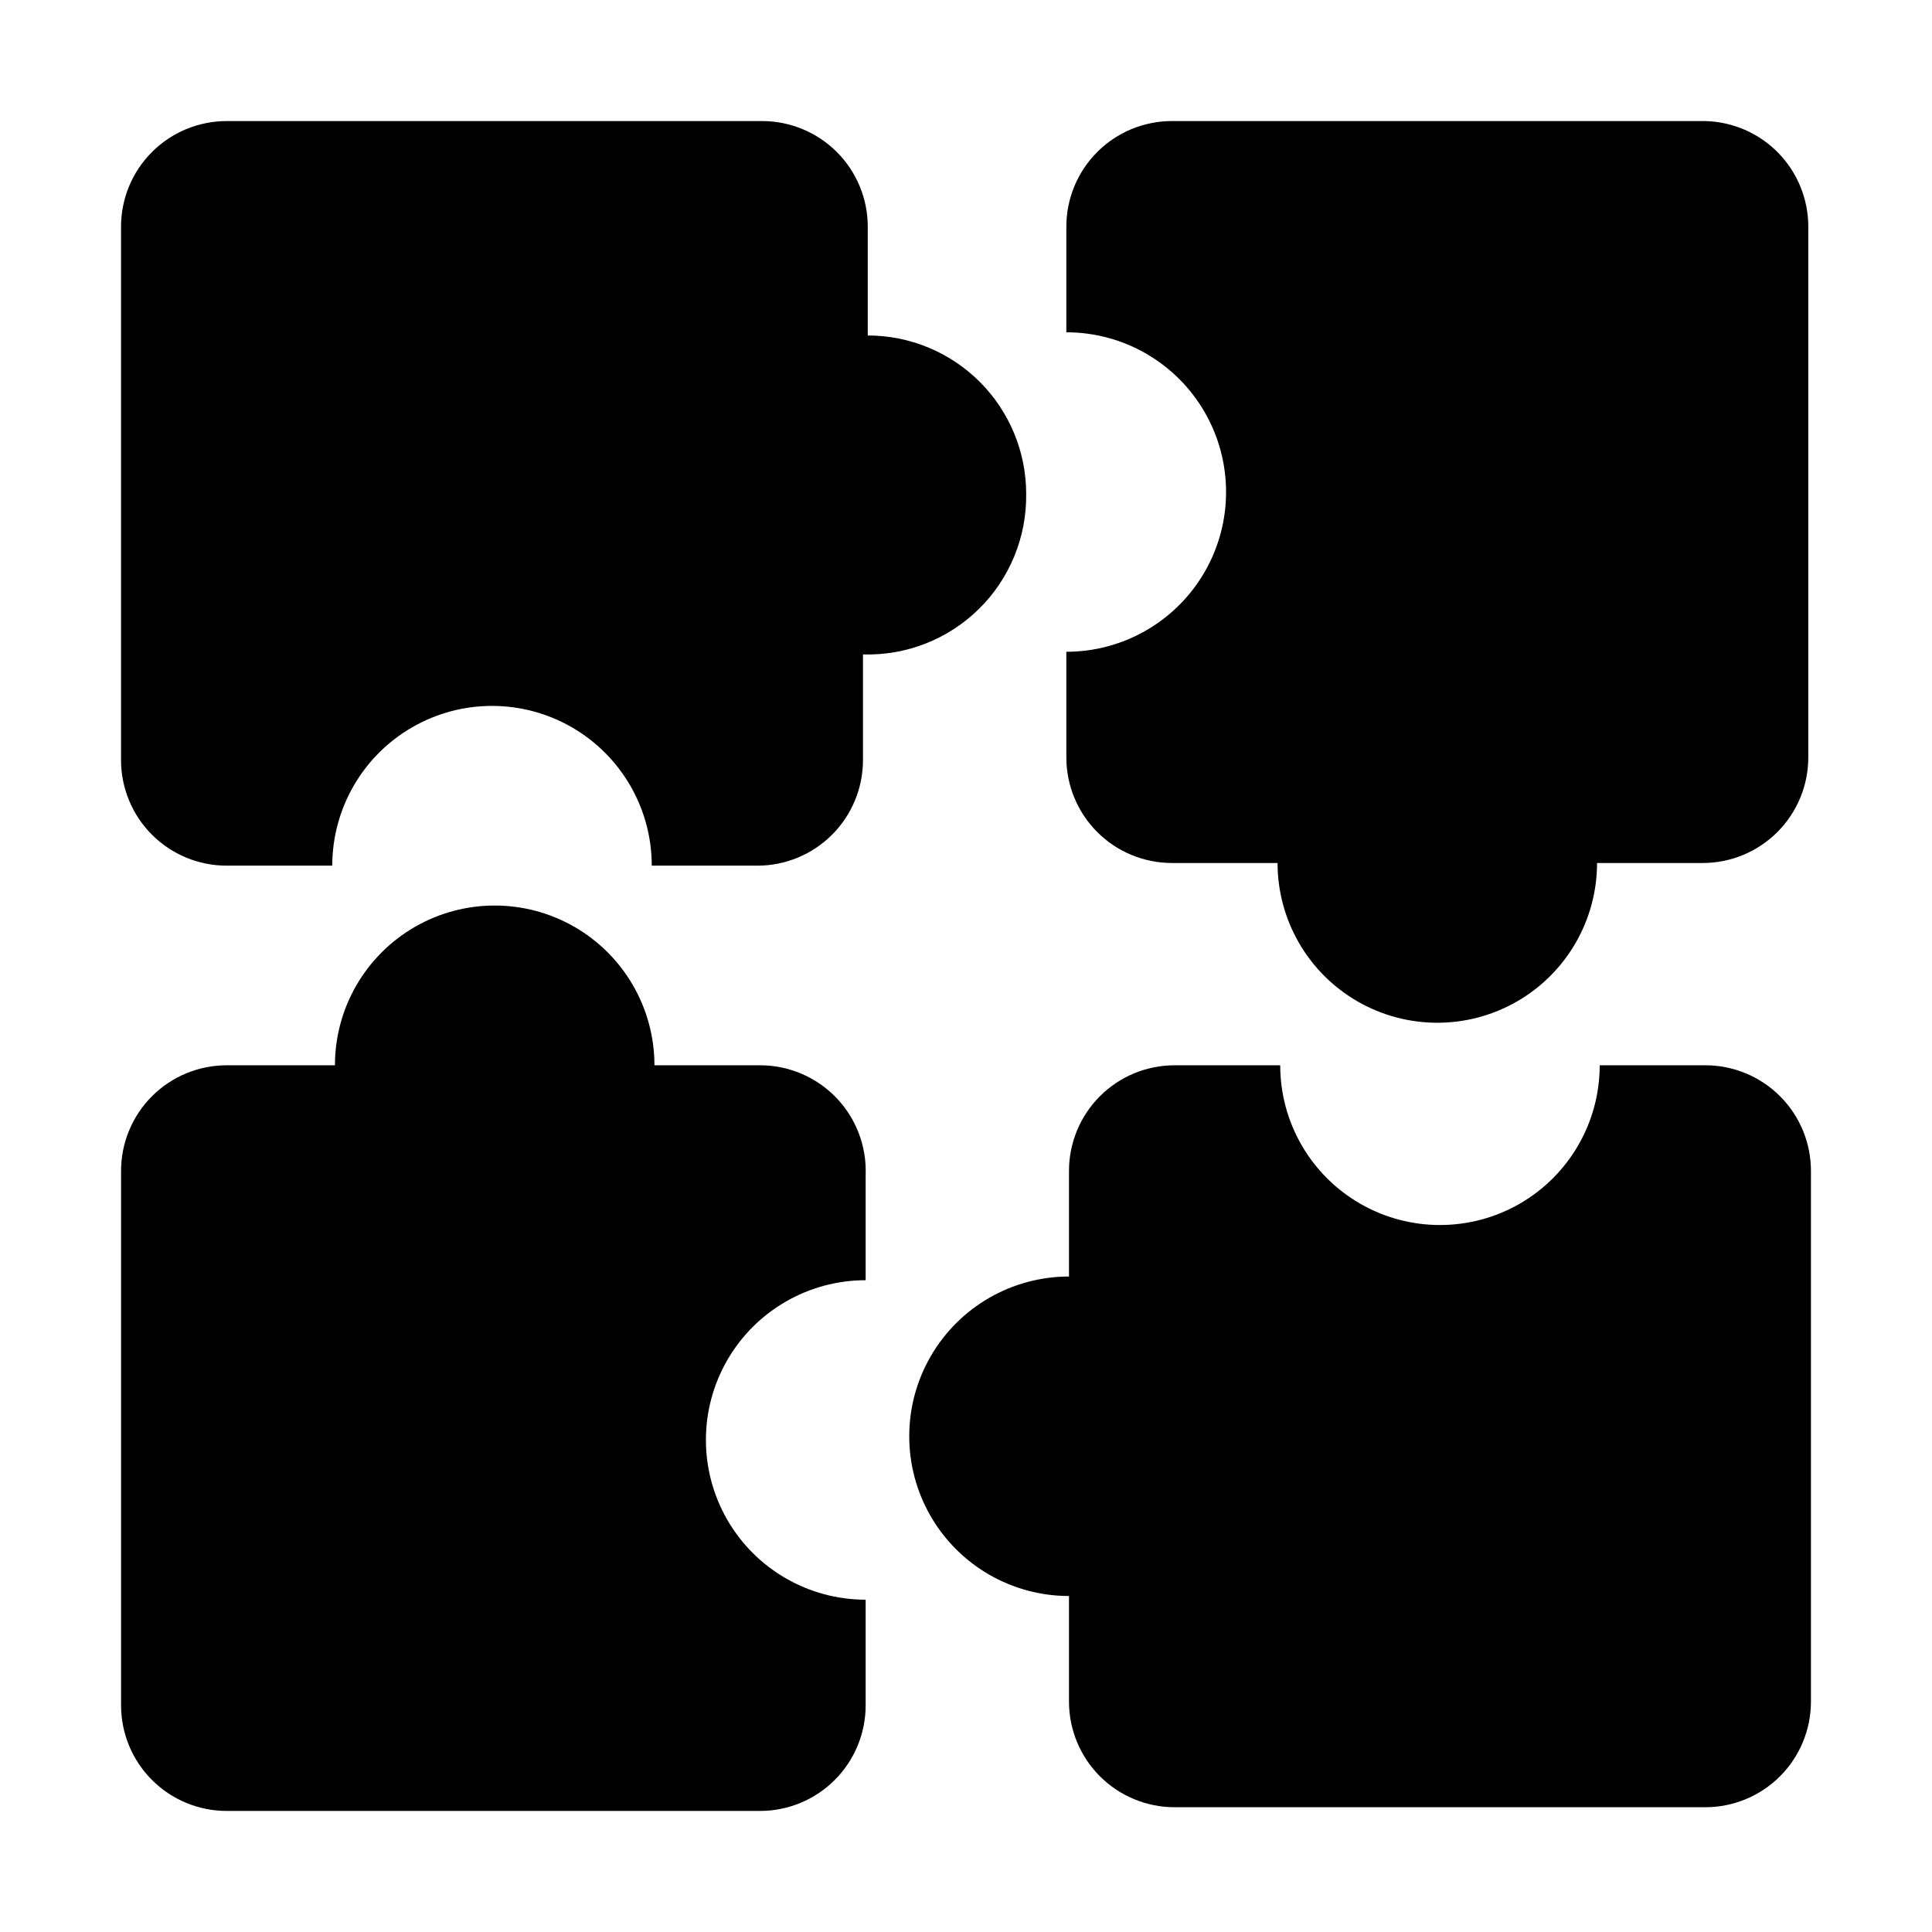 <?xml version="1.0" encoding="UTF-8"?>
<!-- Uploaded to: SVG Find, www.svgrepo.com, Generator: SVG Find Mixer Tools -->
<svg fill="#000000" width="800px" height="800px" version="1.1" viewBox="144 144 512 512" xmlns="http://www.w3.org/2000/svg">
 <g fill-rule="evenodd">
  <path d="m345.42 426.31h-27.988c0-15.125-8.07-29.102-21.168-36.664-13.098-7.559-29.234-7.559-42.332 0-13.098 7.562-21.168 21.539-21.168 36.664h-28.688c-7.426 0-14.543 2.949-19.793 8.199-5.25 5.246-8.199 12.367-8.199 19.789v141.63c0 7.422 2.949 14.543 8.199 19.789 5.25 5.25 12.367 8.199 19.793 8.199h141.34c7.426 0 14.543-2.949 19.793-8.199 5.25-5.246 8.199-12.367 8.199-19.789v-27.992c-15.125 0-29.102-8.066-36.664-21.164-7.562-13.102-7.562-29.238 0-42.336s21.539-21.168 36.664-21.168v-27.988c0.266-7.59-2.566-14.965-7.844-20.426-5.281-5.465-12.551-8.547-20.148-8.543z"/>
  <path d="m595.93 426.31h-27.992c0 15.125-8.066 29.102-21.164 36.664-13.102 7.559-29.238 7.559-42.336 0-13.098-7.562-21.168-21.539-21.168-36.664h-27.988c-7.422 0-14.543 2.949-19.793 8.199-5.246 5.246-8.195 12.367-8.195 19.789v27.992c-15.125 0-29.102 8.066-36.664 21.164s-7.562 29.238 0 42.336c7.562 13.098 21.539 21.168 36.664 21.168v27.988c0 7.422 2.949 14.543 8.195 19.789 5.25 5.25 12.371 8.199 19.793 8.199h140.65c7.422 0 14.543-2.949 19.789-8.199 5.25-5.246 8.199-12.367 8.199-19.789v-140.37c0.074-7.473-2.84-14.664-8.098-19.973-5.258-5.309-12.422-8.297-19.891-8.297z"/>
  <path d="m415.95 274.89c0-11.137-4.426-21.816-12.297-29.688-7.875-7.875-18.555-12.297-29.688-12.297v-28.828c0-7.426-2.949-14.543-8.199-19.793s-12.367-8.199-19.789-8.199h-141.91c-7.426 0-14.543 2.949-19.793 8.199s-8.199 12.367-8.199 19.793v141.34c0 7.426 2.949 14.543 8.199 19.793s12.367 8.199 19.793 8.199h27.988c0-15.125 8.066-29.102 21.168-36.664 13.098-7.562 29.234-7.562 42.332 0s21.168 21.539 21.168 36.664h27.988c7.426 0 14.543-2.949 19.793-8.199s8.195-12.367 8.195-19.793v-27.988c11.449 0.344 22.543-4.004 30.711-12.035 8.164-8.035 12.691-19.055 12.535-30.508z"/>
  <path d="m595.93 176.08h-141.35c-7.422 0-14.543 2.949-19.793 8.199-5.246 5.25-8.195 12.367-8.195 19.793v27.988c15.125 0 29.098 8.066 36.66 21.168 7.562 13.098 7.562 29.234 0 42.332s-21.535 21.168-36.66 21.168v27.988c0 7.426 2.949 14.543 8.195 19.793 5.25 5.25 12.371 8.195 19.793 8.195h27.988c0 15.125 8.07 29.102 21.168 36.664s29.234 7.562 42.332 0c13.102-7.562 21.168-21.539 21.168-36.664h27.992c7.422 0 14.539-2.945 19.789-8.195s8.199-12.367 8.199-19.793v-140.64c0-7.305-2.852-14.32-7.949-19.551-5.098-5.227-12.039-8.258-19.34-8.441z"/>
 </g>
</svg>